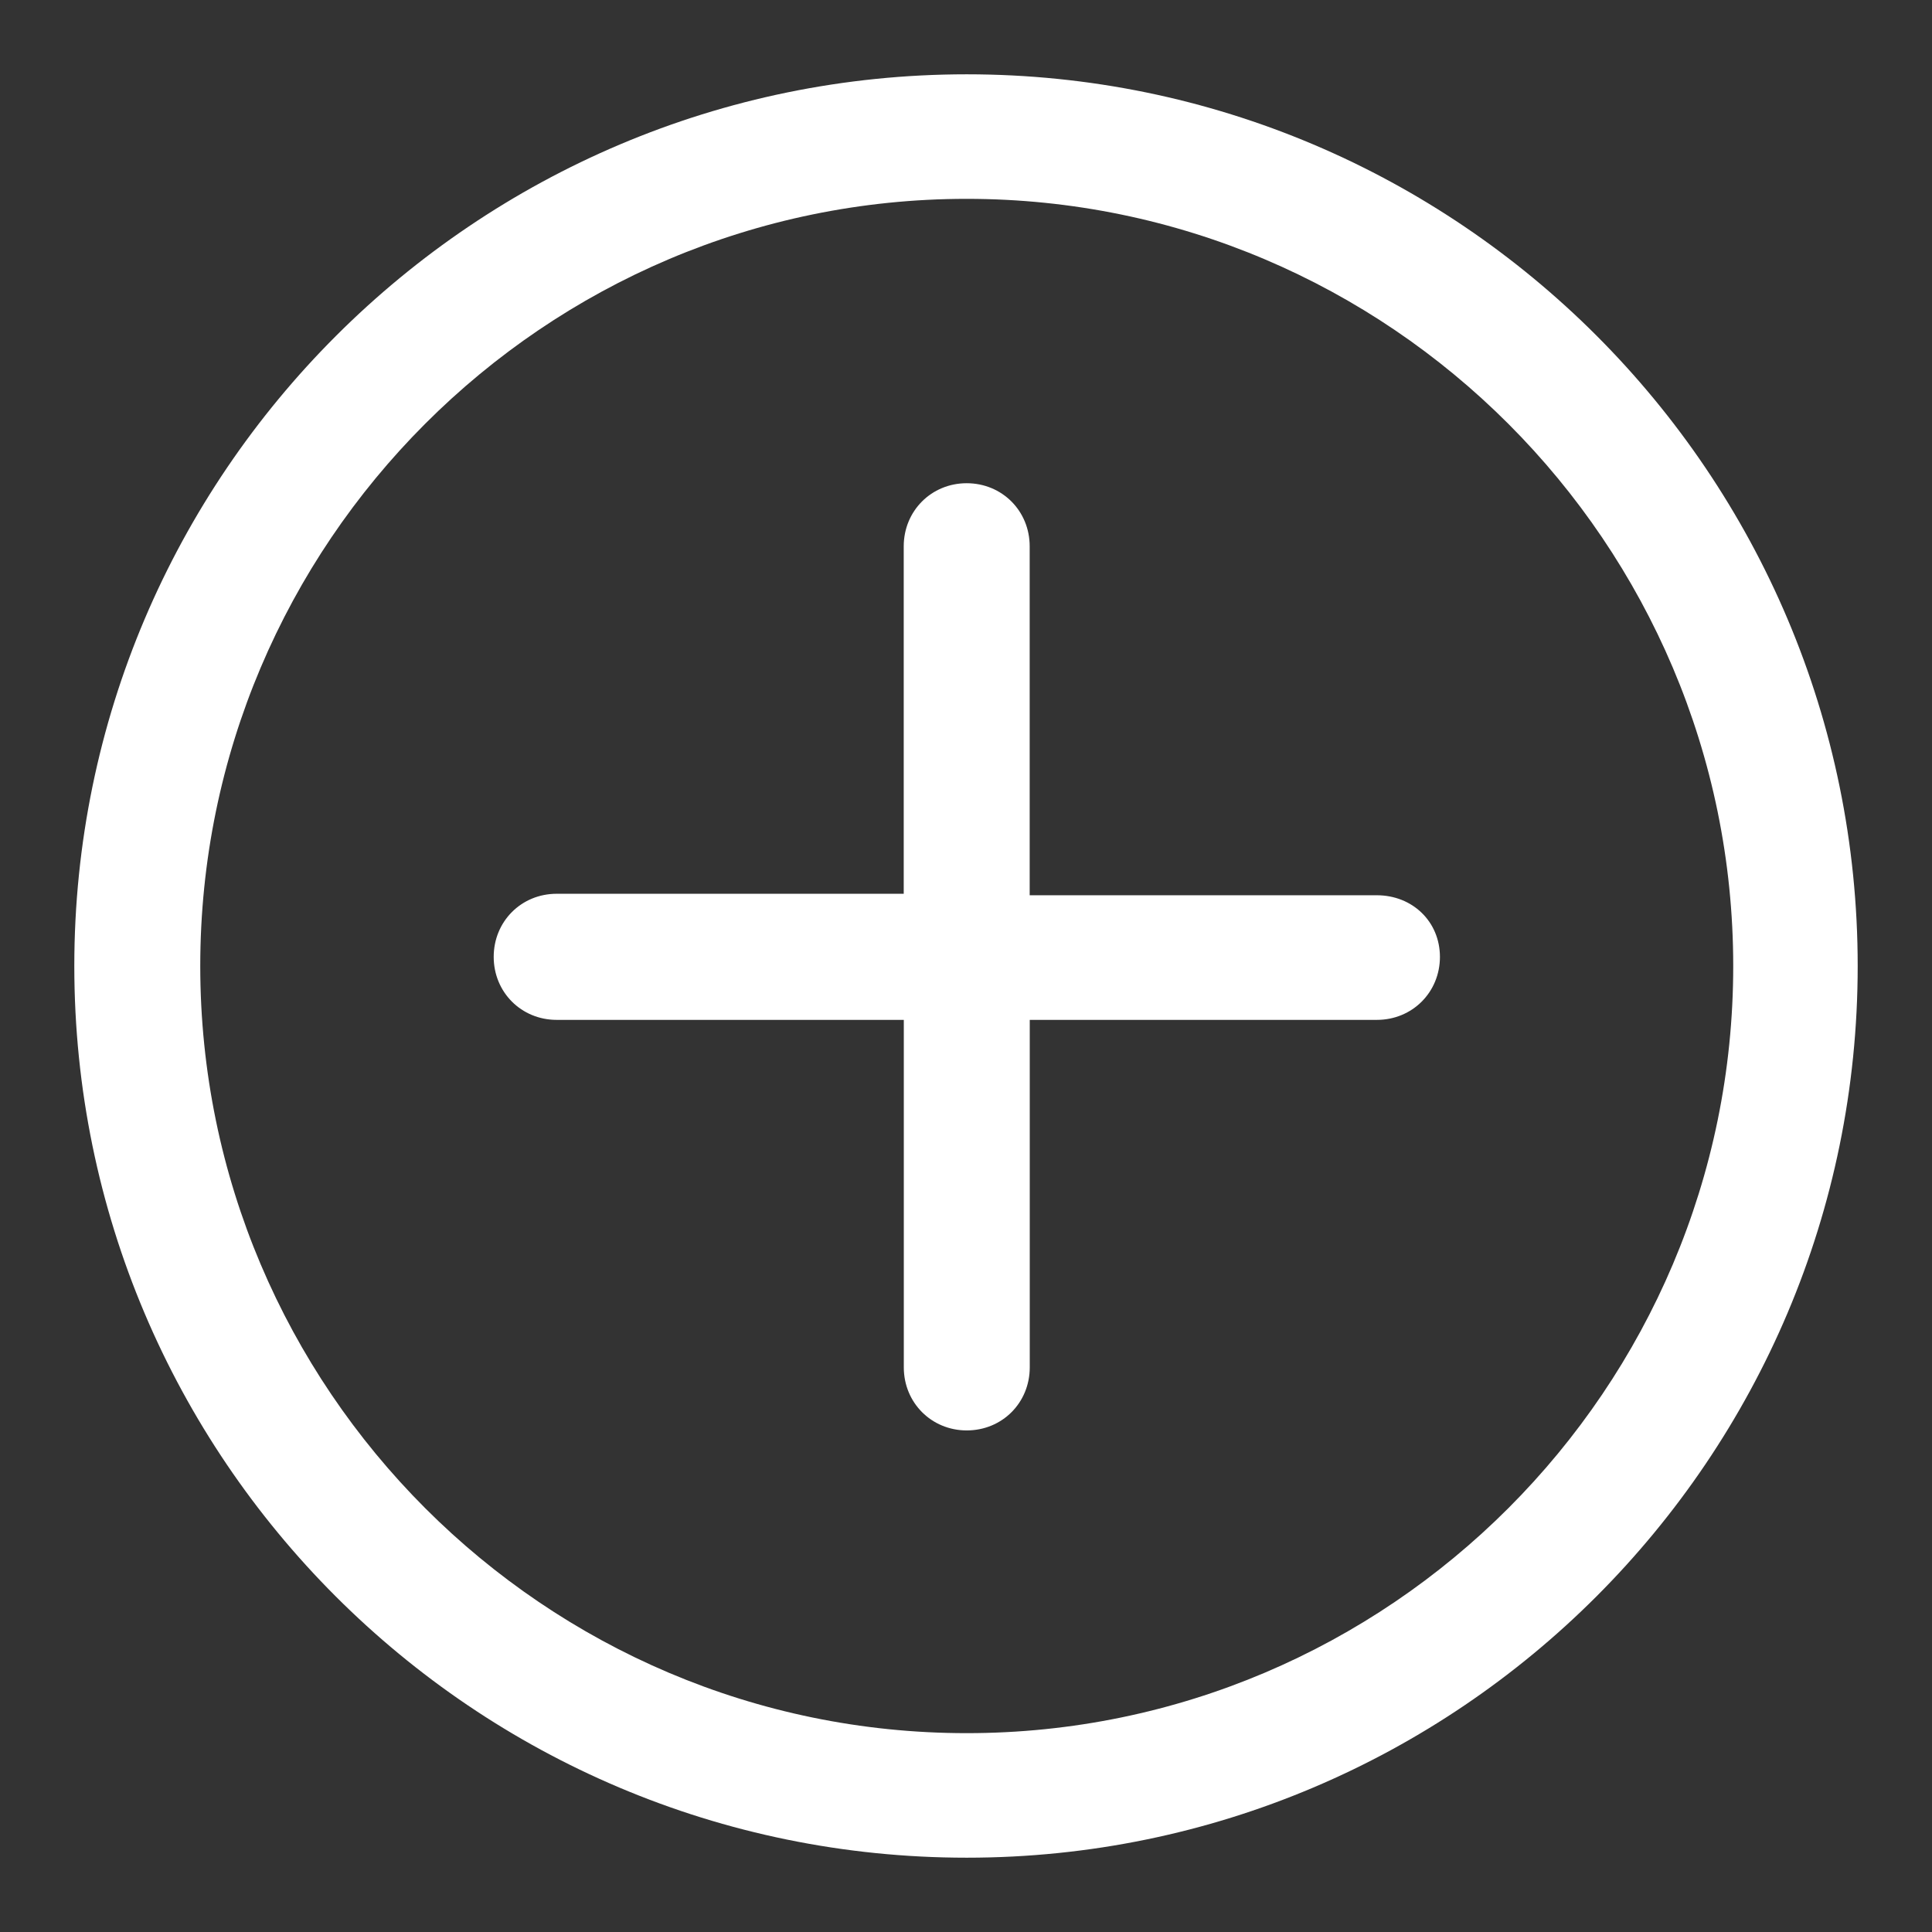 <?xml version="1.0" encoding="utf-8"?>
<!-- Generator: Adobe Illustrator 16.0.0, SVG Export Plug-In . SVG Version: 6.00 Build 0)  -->
<!DOCTYPE svg PUBLIC "-//W3C//DTD SVG 1.1//EN" "http://www.w3.org/Graphics/SVG/1.1/DTD/svg11.dtd">
<svg version="1.1" id="Capa_1" xmlns="http://www.w3.org/2000/svg" xmlns:xlink="http://www.w3.org/1999/xlink" x="0px" y="0px"
	 width="26px" height="26px" viewBox="0 0 26 26" enable-background="new 0 0 26 26" xml:space="preserve">
<rect x="0" y="0" width="26" height="26" fill="#333333" stroke="none"/>
<g>
	<g>
		<path fill="#FFFFFF" d="M13.01,1C6.396,1,1,6.379,1,13c0,6.62,5.375,12,12.01,12C19.625,25,25,19.62,25,13
			C25,6.379,19.625,1,13.01,1z M13.01,23.324C7.326,23.324,2.695,18.689,2.695,13c0-5.69,4.63-10.324,10.314-10.324
			c5.686,0,10.316,4.634,10.316,10.324C23.326,18.689,18.695,23.324,13.01,23.324z M18.529,12.048h-4.672V7.352
			c0-0.476-0.371-0.849-0.848-0.849c-0.475,0-0.847,0.373-0.847,0.849v4.676H7.491c-0.475,0-0.847,0.372-0.847,0.849
			c0,0.476,0.372,0.848,0.847,0.848h4.672v4.676c0,0.477,0.373,0.849,0.847,0.849c0.477,0,0.848-0.372,0.848-0.849v-4.676h4.672
			c0.476,0,0.848-0.372,0.848-0.848C19.377,12.399,19.005,12.048,18.529,12.048z"/>
	</g>
</g>
</svg>
